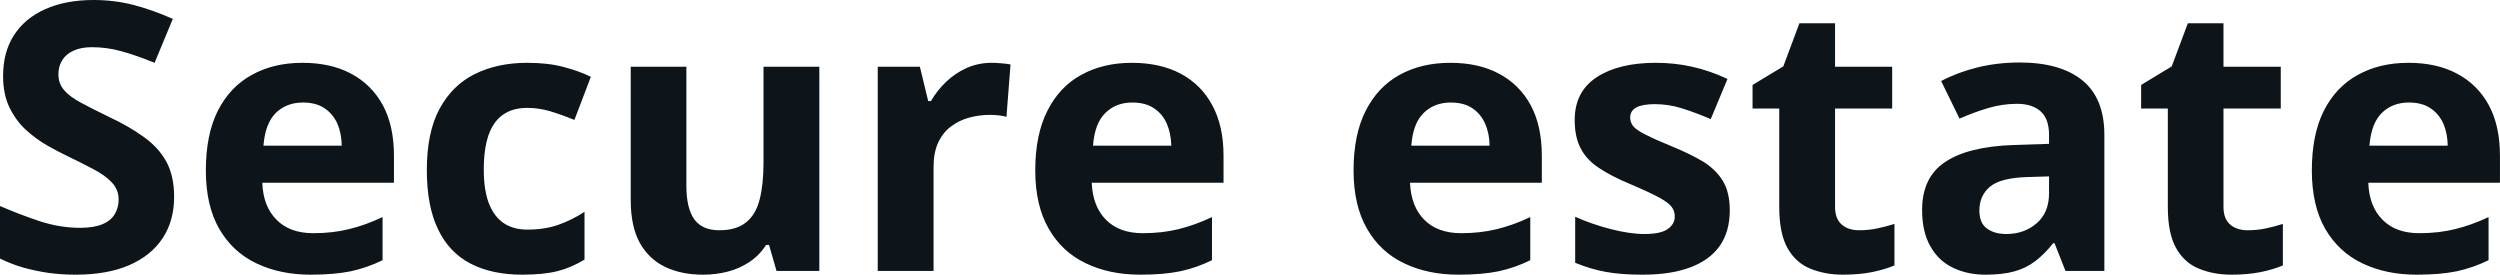<svg fill="#0d141a" viewBox="0 0 153.633 16.879" height="100%" width="100%" xmlns="http://www.w3.org/2000/svg"><path preserveAspectRatio="none" d="M10.70 12.10L10.70 12.10Q10.70 13.56 10.00 14.63Q9.29 15.71 7.93 16.30Q6.58 16.88 4.65 16.88L4.65 16.88Q3.80 16.88 2.98 16.77Q2.17 16.65 1.42 16.44Q0.67 16.22 0 15.89L0 15.89L0 12.66Q1.17 13.17 2.43 13.59Q3.68 14.00 4.92 14.00L4.92 14.00Q5.77 14.00 6.29 13.78Q6.82 13.56 7.05 13.16Q7.29 12.77 7.29 12.26L7.29 12.26Q7.29 11.65 6.87 11.21Q6.46 10.77 5.73 10.39Q5.01 10.01 4.10 9.57L4.10 9.57Q3.53 9.30 2.85 8.91Q2.18 8.52 1.57 7.96Q0.97 7.40 0.58 6.60Q0.19 5.79 0.19 4.67L0.19 4.67Q0.19 3.20 0.86 2.16Q1.54 1.11 2.79 0.56Q4.04 0 5.75 0L5.75 0Q7.03 0 8.19 0.30Q9.35 0.60 10.62 1.16L10.62 1.16L9.50 3.86Q8.37 3.40 7.47 3.15Q6.57 2.90 5.64 2.90L5.64 2.90Q4.99 2.90 4.53 3.11Q4.07 3.31 3.83 3.69Q3.59 4.07 3.59 4.56L3.59 4.56Q3.59 5.14 3.94 5.54Q4.28 5.94 4.97 6.31Q5.66 6.68 6.69 7.18L6.69 7.18Q7.95 7.77 8.84 8.42Q9.74 9.06 10.22 9.93Q10.70 10.80 10.70 12.10ZM18.59 3.86L18.59 3.86Q20.33 3.86 21.58 4.53Q22.84 5.20 23.53 6.47Q24.21 7.74 24.21 9.57L24.21 9.57L24.21 11.23L16.12 11.23Q16.17 12.68 16.99 13.50Q17.80 14.33 19.25 14.33L19.25 14.33Q20.45 14.33 21.45 14.08Q22.45 13.84 23.51 13.34L23.51 13.34L23.51 15.99Q22.57 16.45 21.56 16.67Q20.54 16.88 19.09 16.88L19.09 16.88Q17.21 16.88 15.75 16.18Q14.30 15.49 13.47 14.06Q12.65 12.63 12.65 10.47L12.65 10.47Q12.65 8.27 13.39 6.80Q14.14 5.33 15.48 4.60Q16.81 3.86 18.59 3.86ZM18.61 6.30L18.61 6.30Q17.61 6.30 16.95 6.94Q16.30 7.58 16.19 8.95L16.19 8.95L21.00 8.95Q20.99 8.19 20.73 7.59Q20.46 7.00 19.94 6.65Q19.42 6.30 18.61 6.30ZM32.10 16.88L32.10 16.88Q30.23 16.88 28.92 16.20Q27.60 15.52 26.92 14.09Q26.23 12.67 26.23 10.44L26.23 10.44Q26.23 8.14 27.01 6.69Q27.80 5.23 29.18 4.55Q30.57 3.86 32.40 3.86L32.40 3.86Q33.70 3.86 34.65 4.12Q35.60 4.37 36.31 4.72L36.31 4.72L35.30 7.37Q34.49 7.04 33.79 6.83Q33.10 6.63 32.40 6.63L32.40 6.63Q31.50 6.63 30.91 7.05Q30.31 7.47 30.02 8.31Q29.73 9.15 29.73 10.42L29.73 10.42Q29.73 11.67 30.04 12.49Q30.36 13.31 30.95 13.71Q31.55 14.11 32.40 14.11L32.40 14.11Q33.47 14.11 34.30 13.82Q35.13 13.53 35.92 13.02L35.92 13.02L35.92 15.95Q35.13 16.44 34.27 16.66Q33.41 16.88 32.10 16.88ZM46.92 4.10L50.35 4.10L50.35 16.65L47.72 16.65L47.26 15.05L47.08 15.05Q46.67 15.69 46.07 16.09Q45.46 16.50 44.73 16.69Q44.00 16.88 43.21 16.88L43.21 16.88Q41.87 16.88 40.87 16.40Q39.87 15.92 39.31 14.91Q38.76 13.90 38.76 12.29L38.76 12.29L38.76 4.10L42.18 4.10L42.18 11.43Q42.18 12.78 42.66 13.47Q43.15 14.15 44.20 14.15L44.20 14.15Q45.25 14.15 45.84 13.67Q46.44 13.20 46.68 12.27Q46.92 11.34 46.92 10.01L46.92 10.01L46.92 4.10ZM60.95 3.86L60.95 3.86Q61.21 3.86 61.55 3.89Q61.89 3.92 62.10 3.96L62.10 3.96L61.85 7.18Q61.68 7.12 61.37 7.09Q61.06 7.06 60.84 7.06L60.84 7.06Q60.17 7.06 59.55 7.23Q58.93 7.40 58.43 7.78Q57.94 8.15 57.65 8.77Q57.37 9.38 57.37 10.26L57.37 10.26L57.37 16.65L53.94 16.65L53.94 4.10L56.53 4.10L57.04 6.21L57.21 6.21Q57.58 5.57 58.13 5.04Q58.69 4.50 59.40 4.18Q60.12 3.86 60.95 3.86ZM69.56 3.86L69.56 3.86Q71.30 3.86 72.56 4.53Q73.82 5.20 74.50 6.47Q75.19 7.74 75.19 9.57L75.19 9.57L75.19 11.23L67.09 11.23Q67.15 12.68 67.96 13.50Q68.78 14.33 70.22 14.33L70.22 14.33Q71.43 14.33 72.43 14.08Q73.42 13.84 74.48 13.34L74.48 13.34L74.48 15.99Q73.55 16.45 72.53 16.67Q71.52 16.88 70.07 16.88L70.07 16.88Q68.18 16.88 66.73 16.18Q65.27 15.49 64.45 14.06Q63.62 12.63 63.62 10.47L63.62 10.47Q63.62 8.27 64.37 6.80Q65.11 5.33 66.45 4.60Q67.79 3.86 69.56 3.86ZM69.58 6.30L69.58 6.30Q68.58 6.30 67.93 6.94Q67.27 7.58 67.17 8.95L67.17 8.95L71.98 8.95Q71.96 8.19 71.70 7.59Q71.44 7.00 70.91 6.65Q70.39 6.30 69.58 6.30ZM89.13 3.86L89.13 3.86Q90.87 3.86 92.12 4.53Q93.38 5.20 94.07 6.47Q94.75 7.74 94.75 9.57L94.75 9.57L94.75 11.23L86.65 11.23Q86.71 12.68 87.52 13.50Q88.34 14.33 89.79 14.33L89.79 14.33Q90.99 14.33 91.99 14.08Q92.99 13.84 94.04 13.34L94.04 13.34L94.04 15.99Q93.11 16.45 92.10 16.67Q91.08 16.88 89.63 16.88L89.63 16.88Q87.74 16.88 86.29 16.18Q84.83 15.49 84.01 14.06Q83.18 12.63 83.18 10.47L83.18 10.47Q83.18 8.27 83.93 6.80Q84.68 5.33 86.01 4.60Q87.35 3.86 89.13 3.86ZM89.15 6.30L89.15 6.30Q88.15 6.30 87.49 6.94Q86.83 7.58 86.73 8.95L86.73 8.95L91.54 8.95Q91.53 8.19 91.26 7.59Q91.00 7.00 90.48 6.65Q89.96 6.30 89.15 6.30ZM106.30 12.93L106.30 12.93Q106.30 14.21 105.70 15.09Q105.09 15.97 103.90 16.42Q102.71 16.88 100.94 16.88L100.94 16.88Q99.63 16.88 98.69 16.71Q97.75 16.54 96.80 16.15L96.80 16.15L96.80 13.32Q97.82 13.78 98.99 14.08Q100.16 14.38 101.05 14.38L101.05 14.38Q102.05 14.38 102.48 14.08Q102.92 13.78 102.92 13.30L102.92 13.30Q102.92 12.98 102.74 12.73Q102.57 12.48 102.00 12.16Q101.42 11.84 100.20 11.32L100.20 11.32Q99.02 10.83 98.26 10.32Q97.50 9.82 97.14 9.12Q96.77 8.43 96.77 7.37L96.77 7.37Q96.77 5.63 98.13 4.74Q99.48 3.86 101.75 3.86L101.75 3.86Q102.92 3.86 103.98 4.10Q105.04 4.33 106.16 4.85L106.16 4.85L105.13 7.32Q104.20 6.92 103.37 6.66Q102.55 6.40 101.69 6.40L101.69 6.40Q100.94 6.40 100.56 6.60Q100.18 6.81 100.18 7.22L100.18 7.22Q100.18 7.52 100.37 7.76Q100.57 8.00 101.14 8.28Q101.70 8.57 102.80 9.02L102.80 9.02Q103.87 9.46 104.66 9.93Q105.44 10.41 105.87 11.11Q106.30 11.81 106.30 12.93ZM114.26 14.15L114.26 14.15Q114.82 14.15 115.35 14.04Q115.89 13.93 116.42 13.76L116.42 13.76L116.42 16.31Q115.86 16.55 115.05 16.72Q114.24 16.88 113.27 16.88L113.27 16.88Q112.15 16.88 111.25 16.51Q110.36 16.15 109.85 15.25Q109.34 14.34 109.34 12.72L109.34 12.72L109.34 6.67L107.70 6.67L107.70 5.22L109.59 4.08L110.58 1.43L112.77 1.43L112.77 4.10L116.28 4.10L116.28 6.67L112.77 6.67L112.77 12.72Q112.77 13.44 113.18 13.80Q113.58 14.15 114.26 14.15ZM124.10 3.84L124.10 3.84Q126.62 3.84 127.97 4.94Q129.32 6.04 129.32 8.29L129.32 8.29L129.32 16.65L126.93 16.65L126.26 14.95L126.17 14.95Q125.64 15.62 125.07 16.05Q124.51 16.48 123.78 16.68Q123.05 16.88 122.01 16.88L122.01 16.88Q120.90 16.88 120.01 16.45Q119.13 16.03 118.63 15.14Q118.12 14.26 118.12 12.90L118.12 12.90Q118.12 10.90 119.53 9.96Q120.93 9.01 123.74 8.91L123.74 8.91L125.92 8.84L125.92 8.29Q125.92 7.30 125.40 6.84Q124.88 6.38 123.96 6.38L123.96 6.38Q123.05 6.38 122.18 6.64Q121.30 6.90 120.42 7.29L120.42 7.29L119.29 4.98Q120.29 4.45 121.53 4.14Q122.77 3.84 124.10 3.84ZM125.92 11.87L125.92 10.84L124.59 10.88Q122.93 10.93 122.28 11.48Q121.64 12.03 121.64 12.93L121.64 12.93Q121.64 13.71 122.10 14.04Q122.56 14.38 123.30 14.38L123.30 14.38Q124.40 14.38 125.16 13.72Q125.92 13.07 125.92 11.87L125.92 11.87ZM138.13 14.15L138.13 14.15Q138.70 14.15 139.23 14.04Q139.76 13.93 140.29 13.76L140.29 13.76L140.29 16.31Q139.74 16.55 138.93 16.72Q138.11 16.88 137.15 16.88L137.15 16.88Q136.02 16.88 135.13 16.51Q134.24 16.15 133.73 15.25Q133.22 14.34 133.22 12.72L133.22 12.72L133.22 6.67L131.58 6.67L131.58 5.22L133.46 4.08L134.45 1.43L136.64 1.43L136.64 4.10L140.16 4.10L140.16 6.67L136.64 6.67L136.64 12.72Q136.64 13.44 137.05 13.80Q137.46 14.15 138.13 14.15ZM148.01 3.86L148.01 3.86Q149.75 3.86 151.00 4.53Q152.26 5.20 152.95 6.47Q153.63 7.74 153.63 9.57L153.63 9.57L153.63 11.23L145.54 11.23Q145.59 12.68 146.41 13.50Q147.22 14.33 148.67 14.33L148.67 14.33Q149.87 14.33 150.87 14.08Q151.87 13.84 152.93 13.34L152.93 13.34L152.93 15.99Q151.99 16.45 150.98 16.67Q149.96 16.88 148.51 16.88L148.51 16.88Q146.63 16.88 145.17 16.18Q143.72 15.49 142.89 14.06Q142.07 12.63 142.07 10.47L142.07 10.47Q142.07 8.27 142.81 6.80Q143.56 5.33 144.90 4.60Q146.23 3.86 148.01 3.86ZM148.03 6.30L148.03 6.30Q147.03 6.30 146.37 6.94Q145.72 7.58 145.61 8.95L145.61 8.95L150.42 8.95Q150.41 8.19 150.15 7.59Q149.88 7.00 149.36 6.65Q148.84 6.30 148.03 6.30Z"></path></svg>